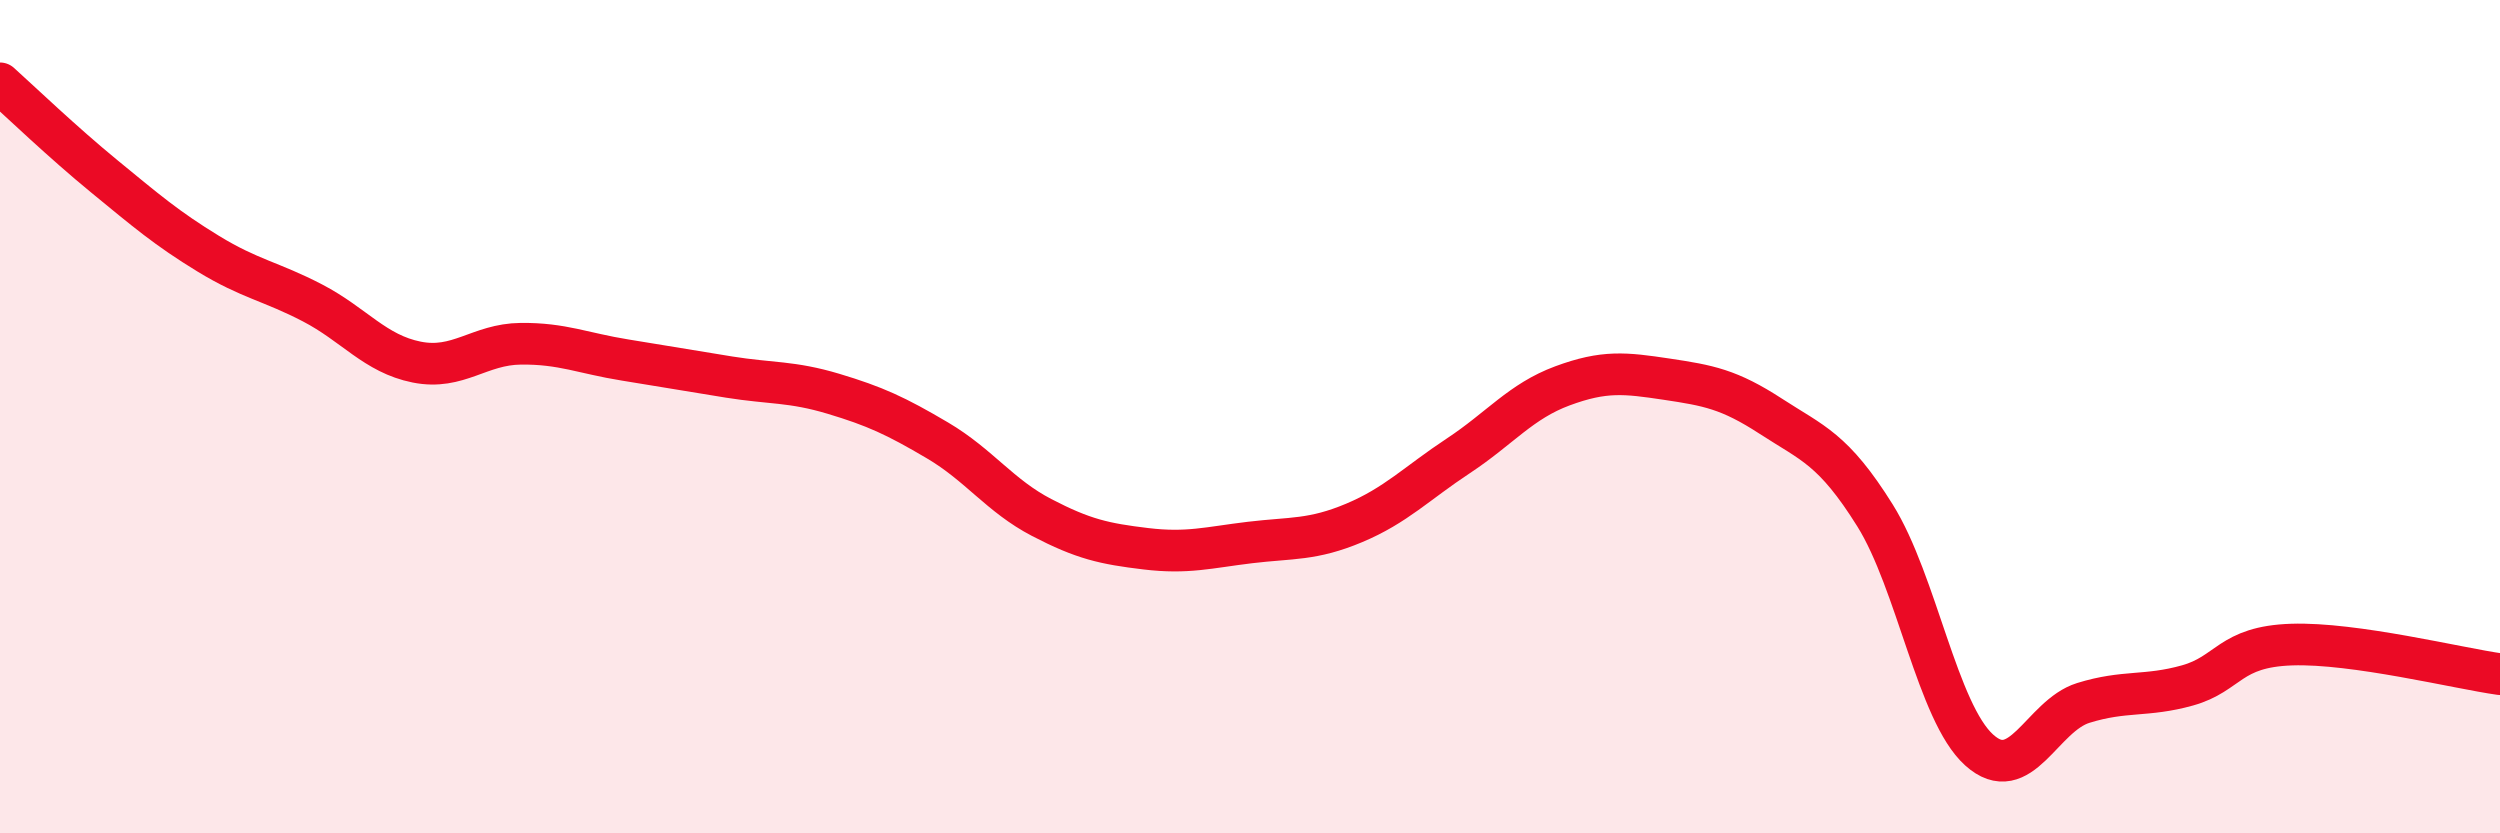 
    <svg width="60" height="20" viewBox="0 0 60 20" xmlns="http://www.w3.org/2000/svg">
      <path
        d="M 0,2 C 0.5,2.45 1.5,3.41 2.5,4.23 C 3.5,5.05 4,5.48 5,6.09 C 6,6.7 6.5,6.75 7.5,7.27 C 8.5,7.79 9,8.49 10,8.69 C 11,8.89 11.5,8.26 12.5,8.25 C 13.5,8.24 14,8.48 15,8.64 C 16,8.8 16.5,8.89 17.5,9.05 C 18.5,9.21 19,9.15 20,9.45 C 21,9.75 21.5,9.98 22.5,10.57 C 23.5,11.16 24,11.9 25,12.42 C 26,12.94 26.5,13.05 27.5,13.17 C 28.5,13.29 29,13.14 30,13.02 C 31,12.9 31.5,12.97 32.5,12.55 C 33.5,12.13 34,11.6 35,10.94 C 36,10.28 36.5,9.63 37.5,9.26 C 38.5,8.89 39,8.95 40,9.1 C 41,9.25 41.5,9.34 42.5,9.99 C 43.5,10.64 44,10.77 45,12.37 C 46,13.97 46.5,17.1 47.5,18 C 48.5,18.9 49,17.18 50,16.87 C 51,16.56 51.5,16.73 52.5,16.45 C 53.5,16.17 53.5,15.52 55,15.47 C 56.5,15.42 59,16.04 60,16.18L60 20L0 20Z"
        fill="#EB0A25"
        opacity="0.1"
        stroke-linecap="round"
        stroke-linejoin="round"
      />
      <path
        d="M 0,2 C 0.5,2.45 1.5,3.41 2.5,4.23 C 3.5,5.05 4,5.48 5,6.09 C 6,6.7 6.5,6.75 7.5,7.27 C 8.5,7.79 9,8.49 10,8.69 C 11,8.89 11.5,8.26 12.5,8.25 C 13.5,8.24 14,8.48 15,8.64 C 16,8.8 16.5,8.89 17.5,9.05 C 18.5,9.21 19,9.15 20,9.45 C 21,9.75 21.5,9.98 22.5,10.57 C 23.5,11.16 24,11.9 25,12.42 C 26,12.94 26.5,13.05 27.5,13.17 C 28.5,13.29 29,13.14 30,13.02 C 31,12.9 31.5,12.97 32.5,12.55 C 33.5,12.13 34,11.6 35,10.94 C 36,10.28 36.5,9.63 37.5,9.26 C 38.5,8.89 39,8.95 40,9.1 C 41,9.25 41.5,9.34 42.5,9.99 C 43.5,10.64 44,10.77 45,12.37 C 46,13.97 46.5,17.1 47.5,18 C 48.5,18.9 49,17.18 50,16.87 C 51,16.56 51.5,16.73 52.5,16.45 C 53.5,16.17 53.5,15.52 55,15.47 C 56.5,15.42 59,16.04 60,16.18"
        stroke="#EB0A25"
        stroke-width="1"
        fill="none"
        stroke-linecap="round"
        stroke-linejoin="round"
      />
    </svg>
  